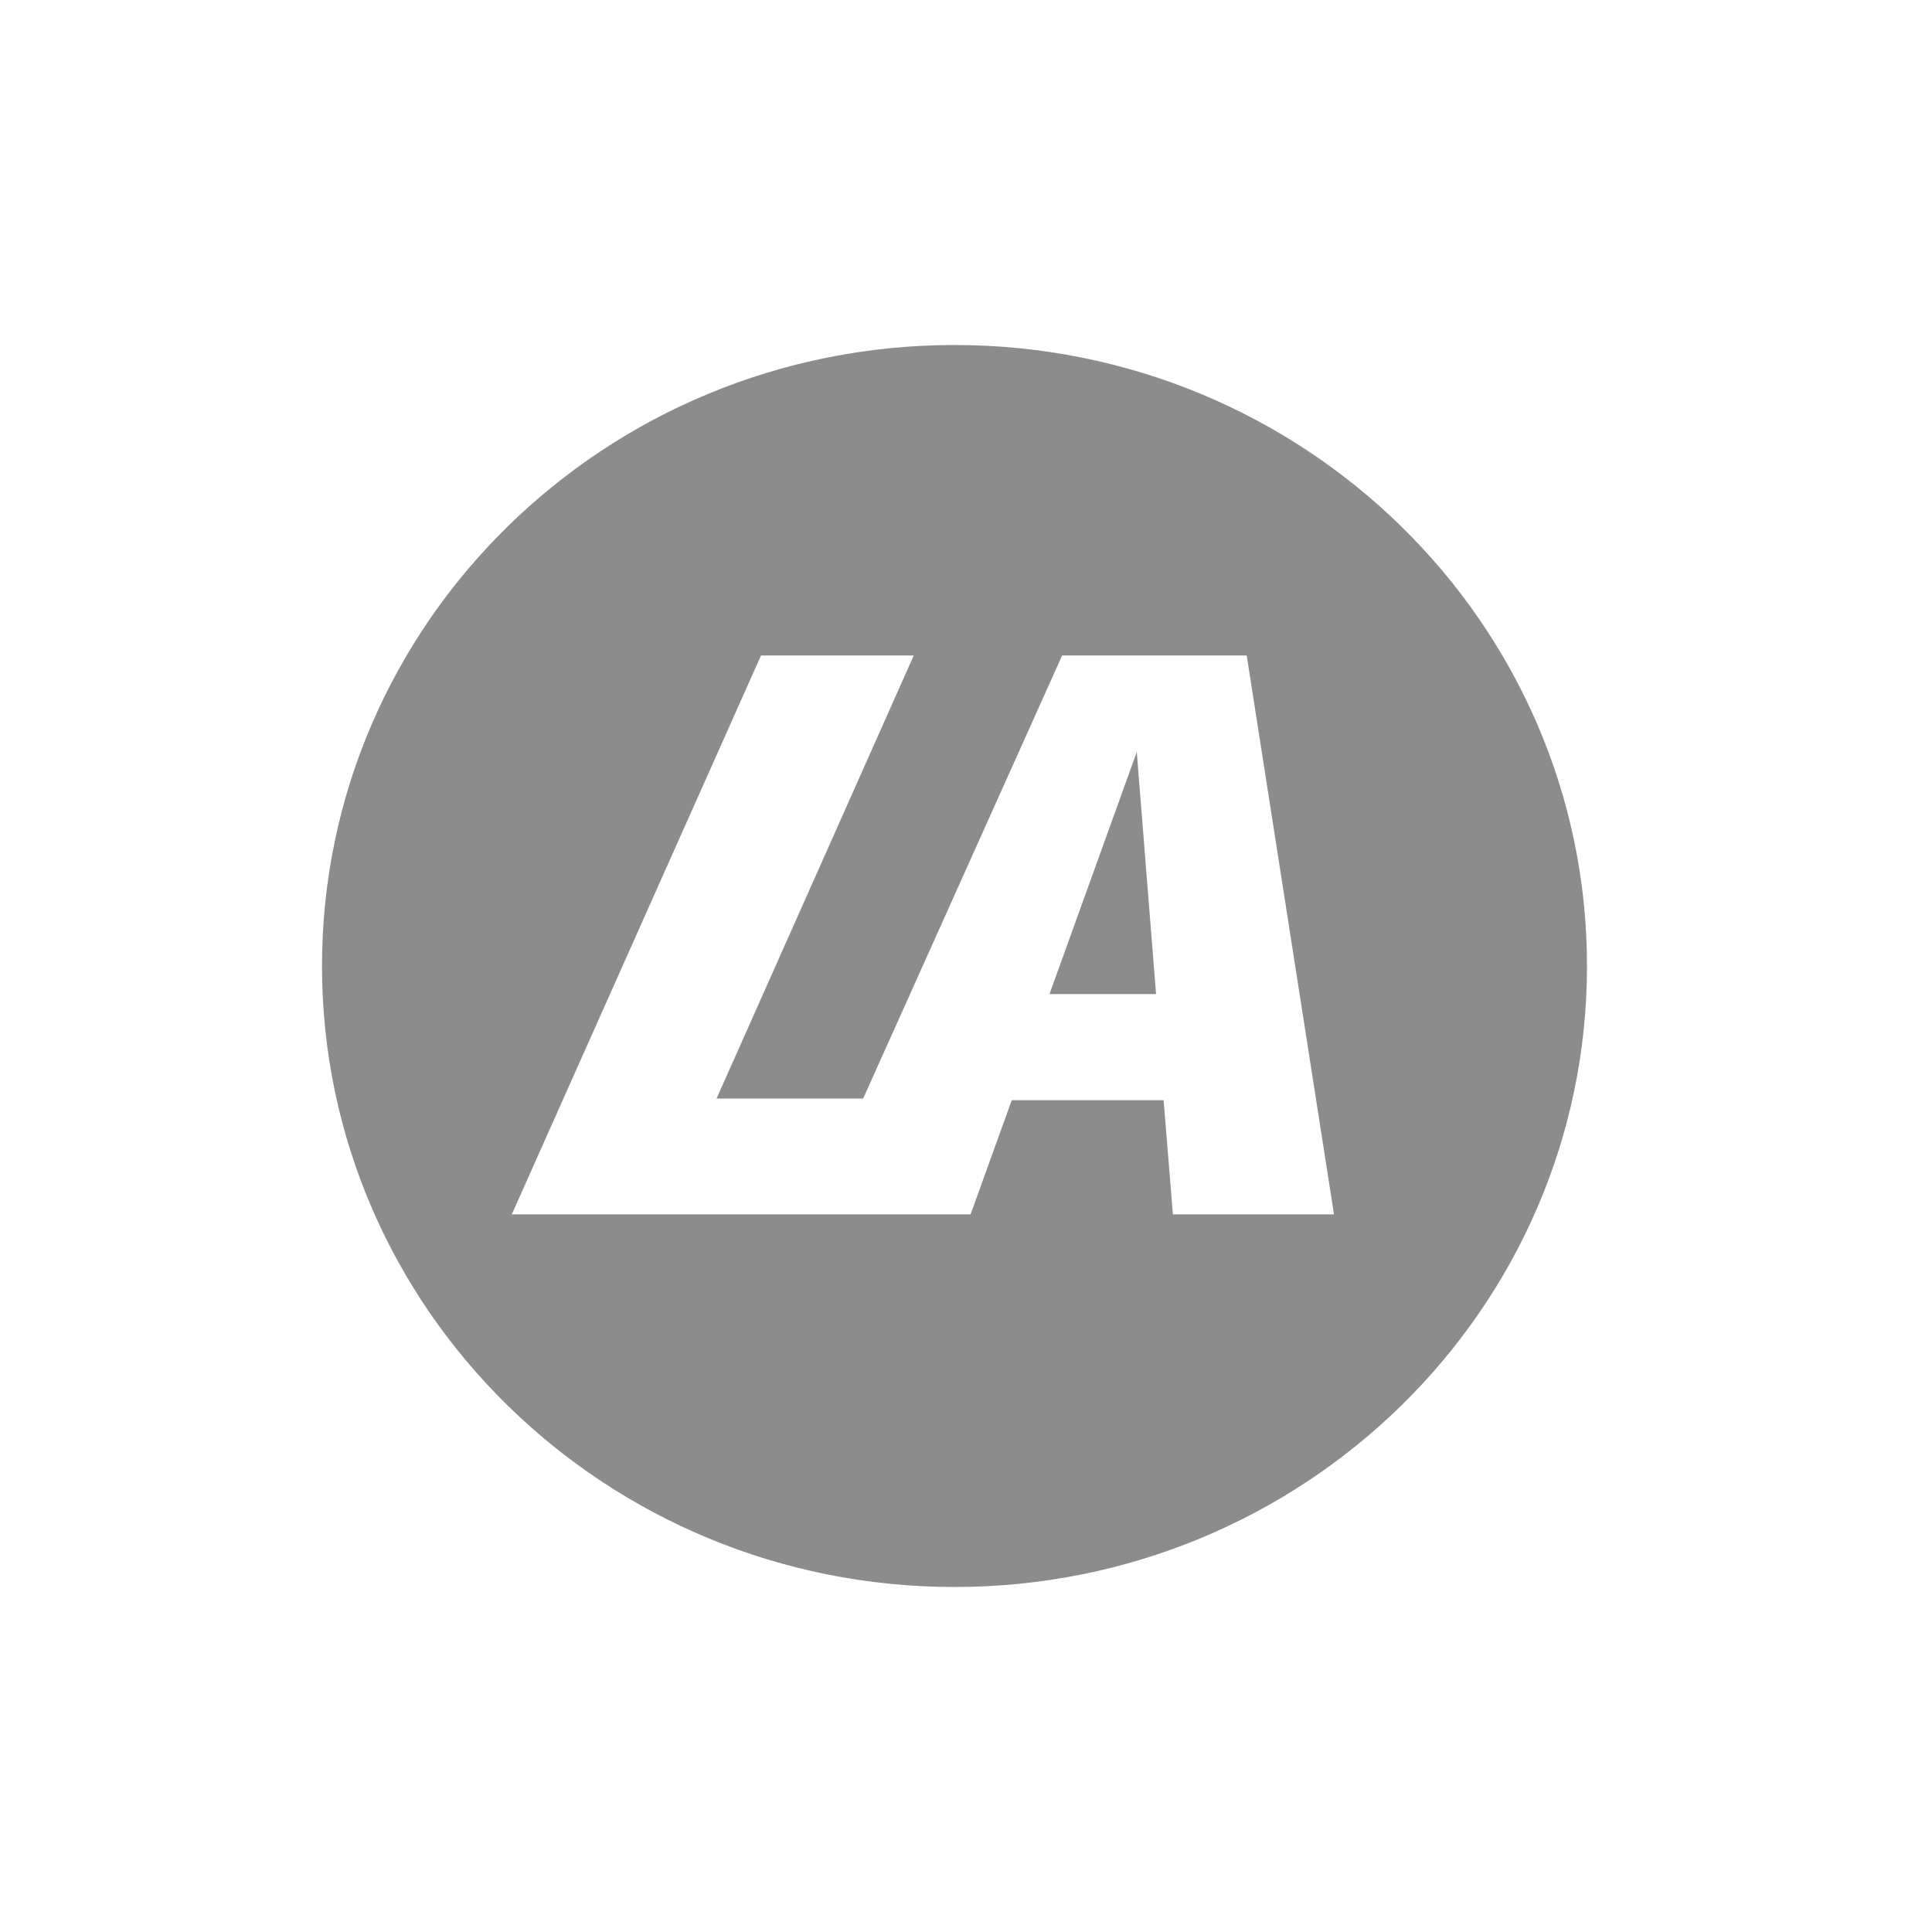 <svg width="84" height="84" viewBox="0 0 84 84" fill="none" xmlns="http://www.w3.org/2000/svg">
<path fill-rule="evenodd" clip-rule="evenodd" d="M41.499 69C56.687 69 69 56.912 69 42C69 27.088 56.687 15 41.499 15C26.311 15 14 27.088 14 42C14 56.912 26.311 69 41.499 69ZM31.154 47.764L39.728 28.5H33.087L22.251 52.8H42.199L43.989 47.835H50.593L50.995 52.8H58L54.205 28.5H46.179L37.528 47.764H31.154ZM50.264 43.22H45.63L49.425 32.695L50.264 43.22Z" fill="#8C8C8C"/>
</svg>
